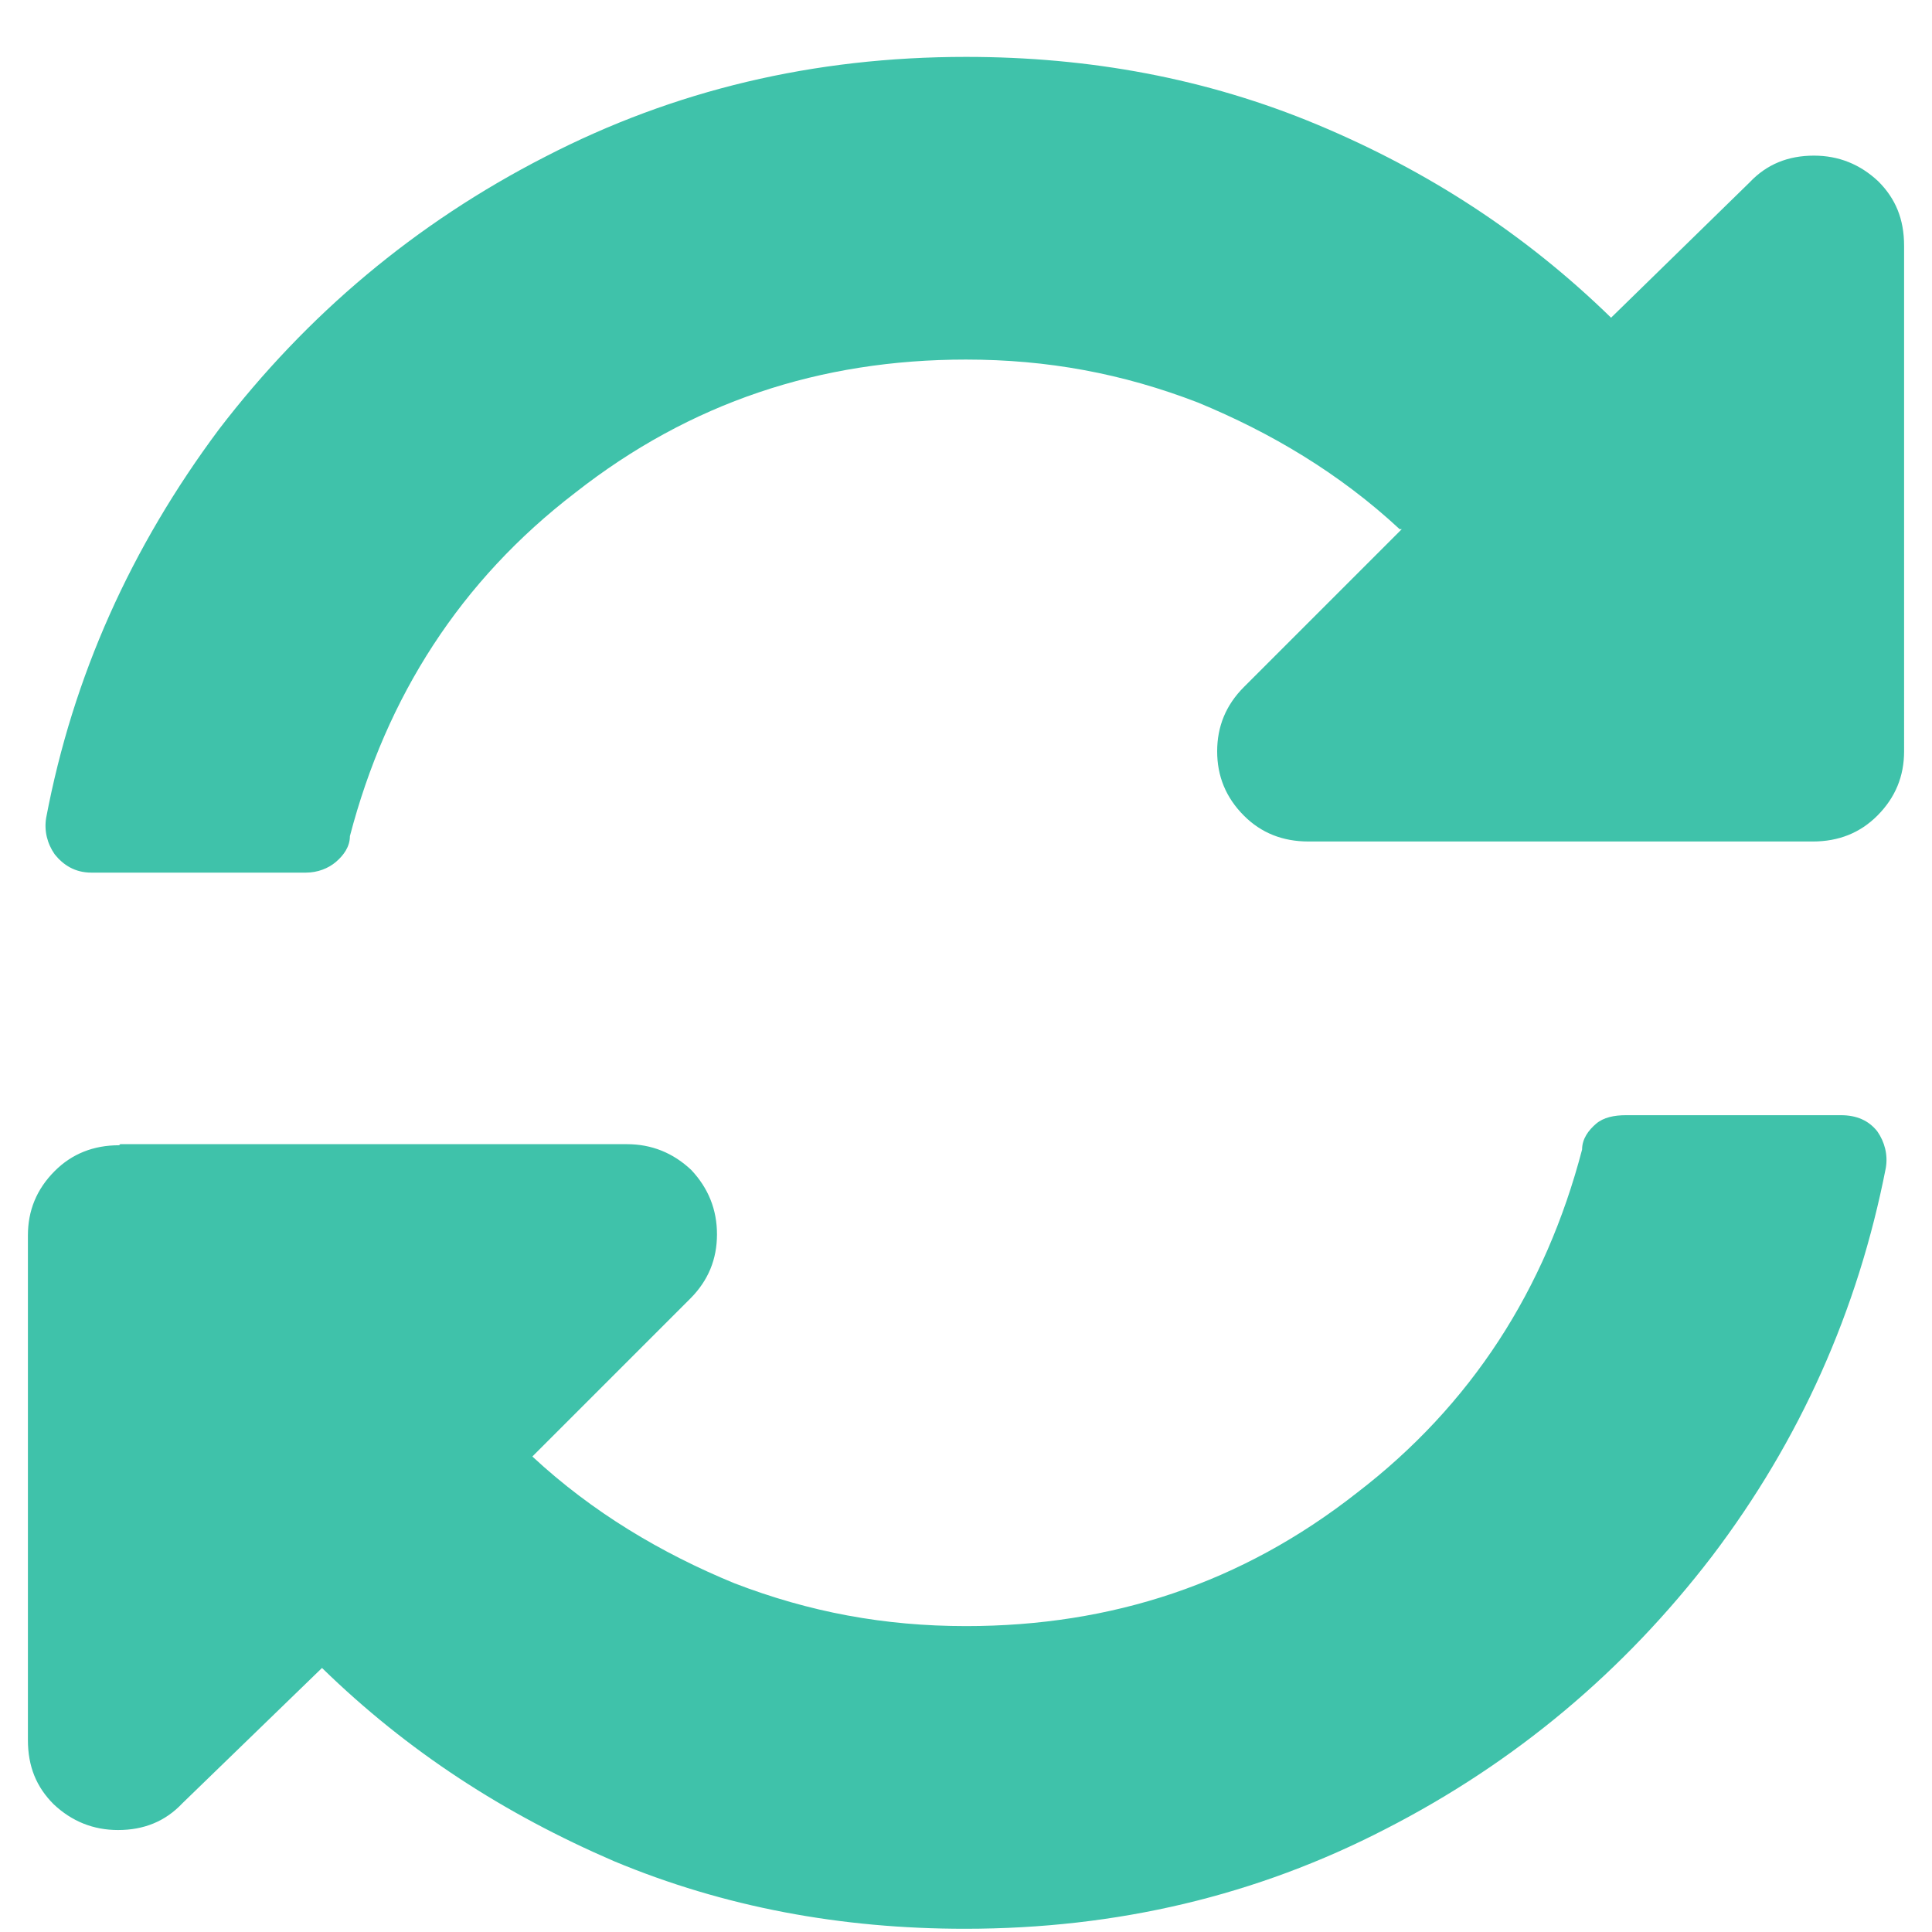 <svg xmlns="http://www.w3.org/2000/svg" width="18" height="18"><title>redo</title><desc>Created with Sketch.</desc><g fill="none"><path fill="#3FC2AA" d="M13.04 4.93c-.56-.52-1.2-.9-1.88-1.18-.7-.27-1.4-.4-2.16-.4-1.36 0-2.57.4-3.64 1.24-1.07.82-1.76 1.9-2.1 3.2 0 .1-.06.18-.13.24s-.17.1-.28.1h-2c-.15 0-.26-.07-.34-.17-.07-.1-.1-.22-.08-.34C.68 6.3 1.22 5.1 2.04 4c.82-1.07 1.83-1.92 3.04-2.54C6.28.84 7.58.53 9 .53c1.15 0 2.24.2 3.27.63 1.03.43 1.94 1.02 2.74 1.8L16.3 1.7c.16-.17.36-.25.6-.25.23 0 .43.08.6.24.16.16.24.35.24.6V7c0 .23-.08.43-.25.6-.16.16-.36.24-.6.24h-4.7c-.24 0-.44-.08-.6-.24-.17-.17-.25-.37-.25-.6 0-.23.08-.43.25-.6l1.47-1.47zM1.12 10.66h4.72c.23 0 .43.08.6.24.16.17.24.37.24.6 0 .23-.08.43-.25.6l-1.47 1.47c.56.52 1.2.9 1.88 1.18.7.27 1.4.4 2.16.4 1.36 0 2.57-.4 3.64-1.24 1.07-.82 1.76-1.9 2.1-3.2 0-.1.06-.18.13-.24s.17-.08.28-.08h2c.15 0 .26.05.34.15.07.1.1.22.08.34-.26 1.33-.8 2.54-1.62 3.62-.82 1.07-1.83 1.92-3.04 2.54-1.2.62-2.5.93-3.92.93-1.15 0-2.24-.2-3.27-.63C4.7 16.9 3.8 16.32 3 15.54L1.7 16.8c-.16.17-.36.25-.6.25-.23 0-.43-.08-.6-.24-.16-.16-.24-.35-.24-.6v-4.7c0-.23.08-.43.25-.6.16-.16.36-.24.6-.24z"/></g></svg>